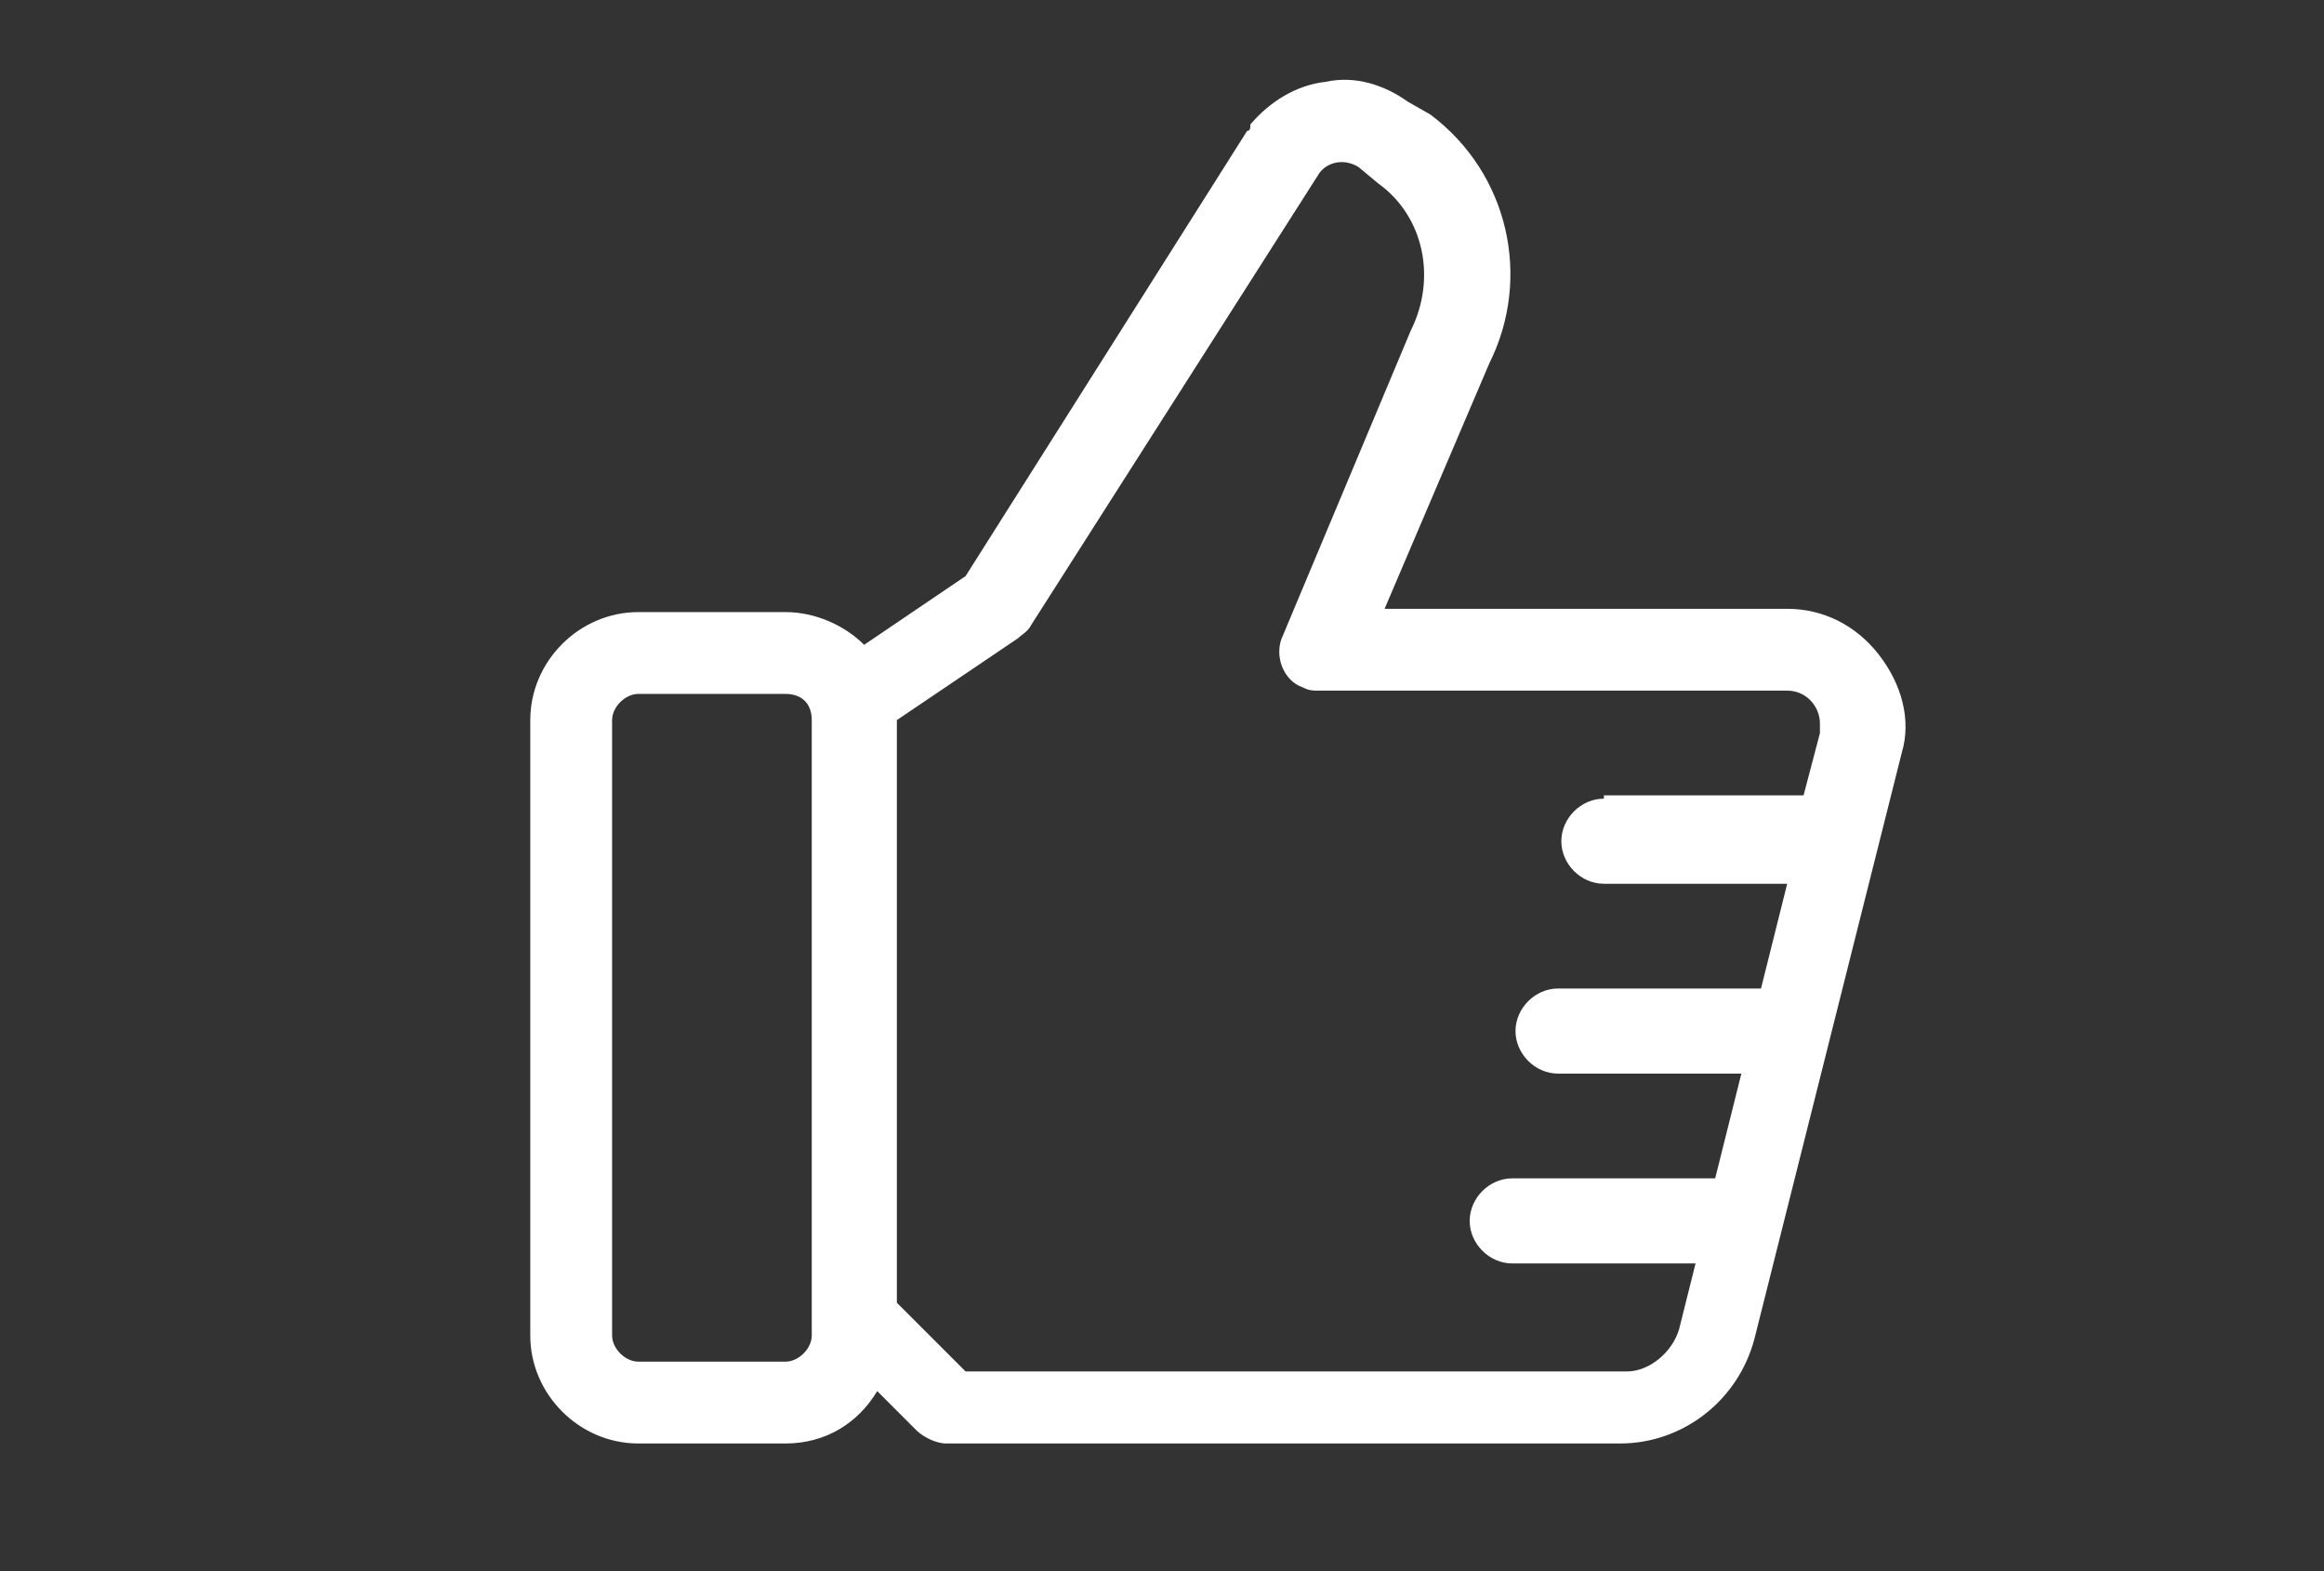 <?xml version="1.0" encoding="utf-8"?>
<!-- Generator: Adobe Illustrator 26.0.1, SVG Export Plug-In . SVG Version: 6.00 Build 0)  -->
<svg version="1.1" id="Camada_1" xmlns="http://www.w3.org/2000/svg" xmlns:xlink="http://www.w3.org/1999/xlink" x="0px" y="0px"
	 viewBox="0 0 71 48" style="enable-background:new 0 0 71 48;" xml:space="preserve">
<rect x="0" y="0" width="71" height="48" fill="#333333" stroke="none"/>
<style type="text/css">
	.st0{fill:#FFFFFF;}
</style>
<path class="st0" d="M57.4,20c-0.7-0.9-1.7-1.4-2.8-1.4H42.3l3.2-7.5c1.3-2.6,0.6-5.8-1.8-7.6L43,3.1c-0.7-0.5-1.6-0.8-2.5-0.6
	c-0.9,0.1-1.7,0.6-2.3,1.3C38.2,3.9,38.2,4,38.1,4l-8.6,13.6l-3.1,2.1c-0.6-0.6-1.5-1-2.4-1c0,0,0,0,0,0h-4.5
	c-1.8,0-3.3,1.5-3.3,3.3v18.8c0,1.8,1.5,3.3,3.3,3.3H24c1.2,0,2.2-0.6,2.8-1.6l1.2,1.2c0.2,0.2,0.6,0.4,0.9,0.4c0,0,0,0,0,0h20.6
	c0,0,0,0,0,0c1.9,0,3.6-1.3,4.1-3.2l4.5-17.9C58.4,22,58.1,20.9,57.4,20z M49,24.4c-0.7,0-1.3,0.6-1.3,1.3c0,0.7,0.6,1.3,1.3,1.3
	h5.6l-0.8,3.2h-6.2c-0.7,0-1.3,0.6-1.3,1.3c0,0.7,0.6,1.3,1.3,1.3h5.6l-0.8,3.2h-6.2c-0.7,0-1.3,0.6-1.3,1.3c0,0.7,0.6,1.3,1.3,1.3
	h5.6l-0.5,2c0,0,0,0,0,0c-0.2,0.7-0.9,1.3-1.6,1.3c0,0,0,0,0,0H29.5l-2.1-2.1V22l3.7-2.5c0.1-0.1,0.3-0.2,0.4-0.4l8.8-13.8
	C40.5,5,41,4.8,41.5,5.1l0.6,0.5c1.4,1,1.8,2.9,1,4.5l-3.9,9.3c-0.3,0.6,0,1.4,0.6,1.6c0.2,0.1,0.3,0.1,0.5,0.1h14.3c0,0,0,0,0,0
	c0.6,0,1,0.5,1,1c0,0.1,0,0.2,0,0.3l-0.5,1.9H49z M24.8,22v18.8c0,0.4-0.4,0.8-0.8,0.8h-4.5c-0.4,0-0.8-0.4-0.8-0.8V22
	c0-0.4,0.4-0.8,0.8-0.8H24C24.5,21.2,24.8,21.5,24.8,22z"/>
</svg>
